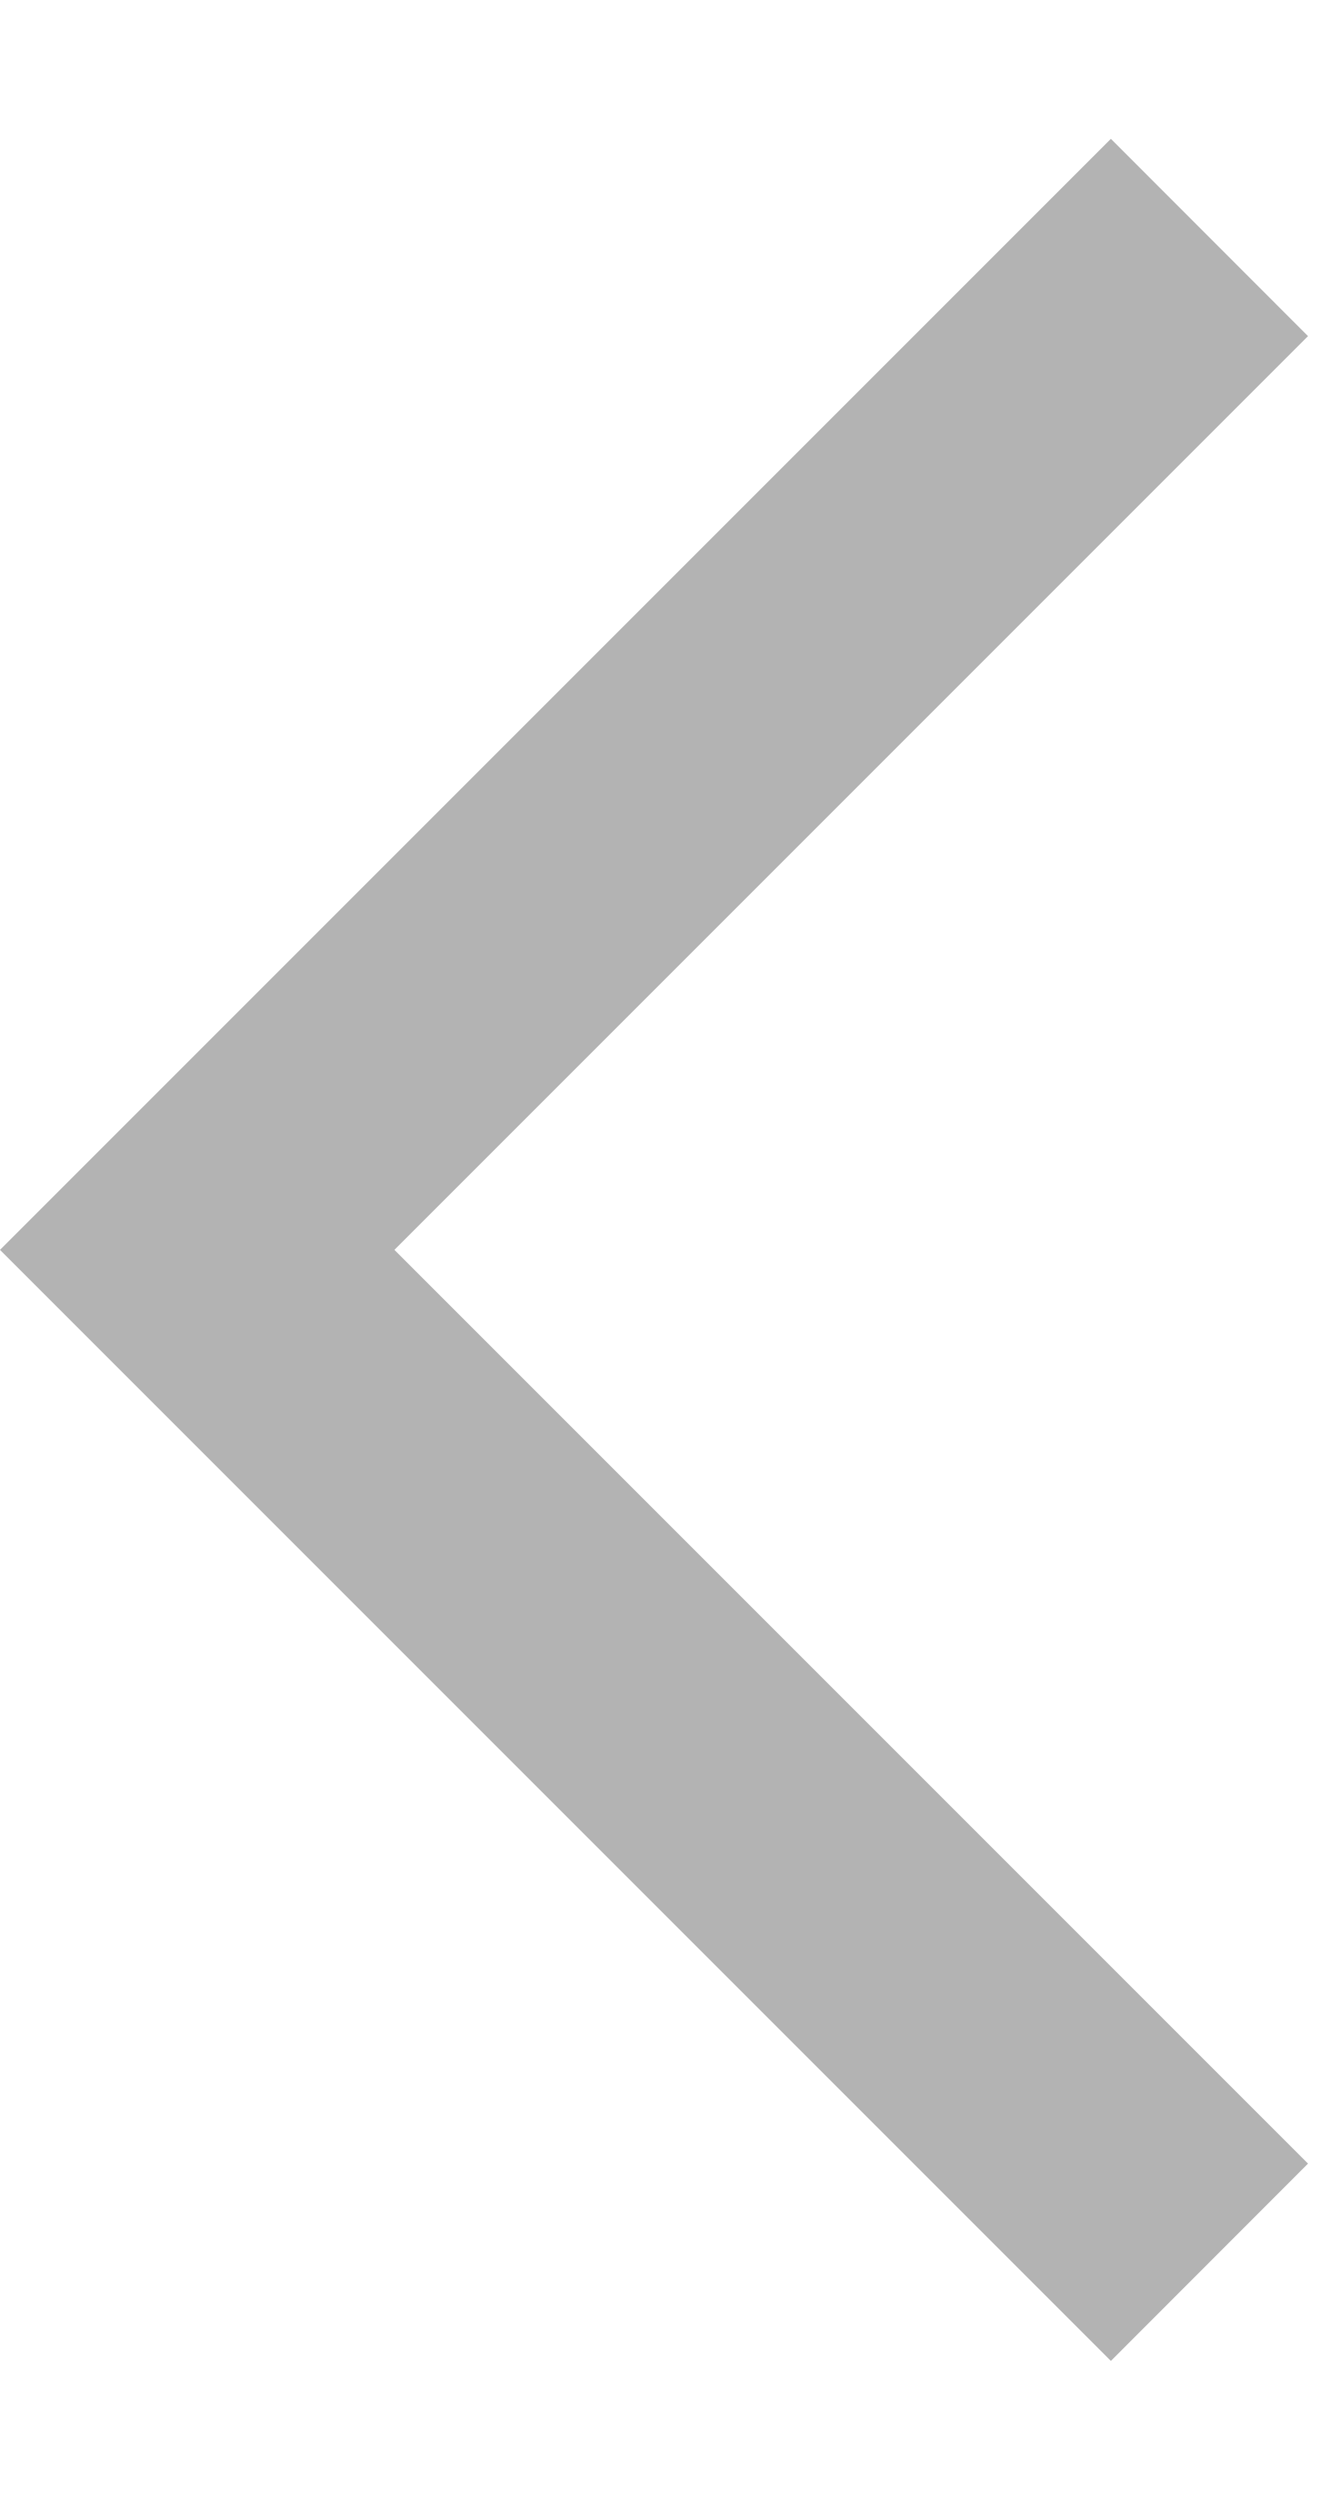 <svg width="8" height="15" viewBox="0 0 8 15" fill="none" xmlns="http://www.w3.org/2000/svg">
<path d="M6.667 14.167L0 7.5L6.667 0.833L7.85 2.017L2.367 7.5L7.85 12.983L6.667 14.167Z" fill="#B3B3B3"/>
</svg>
